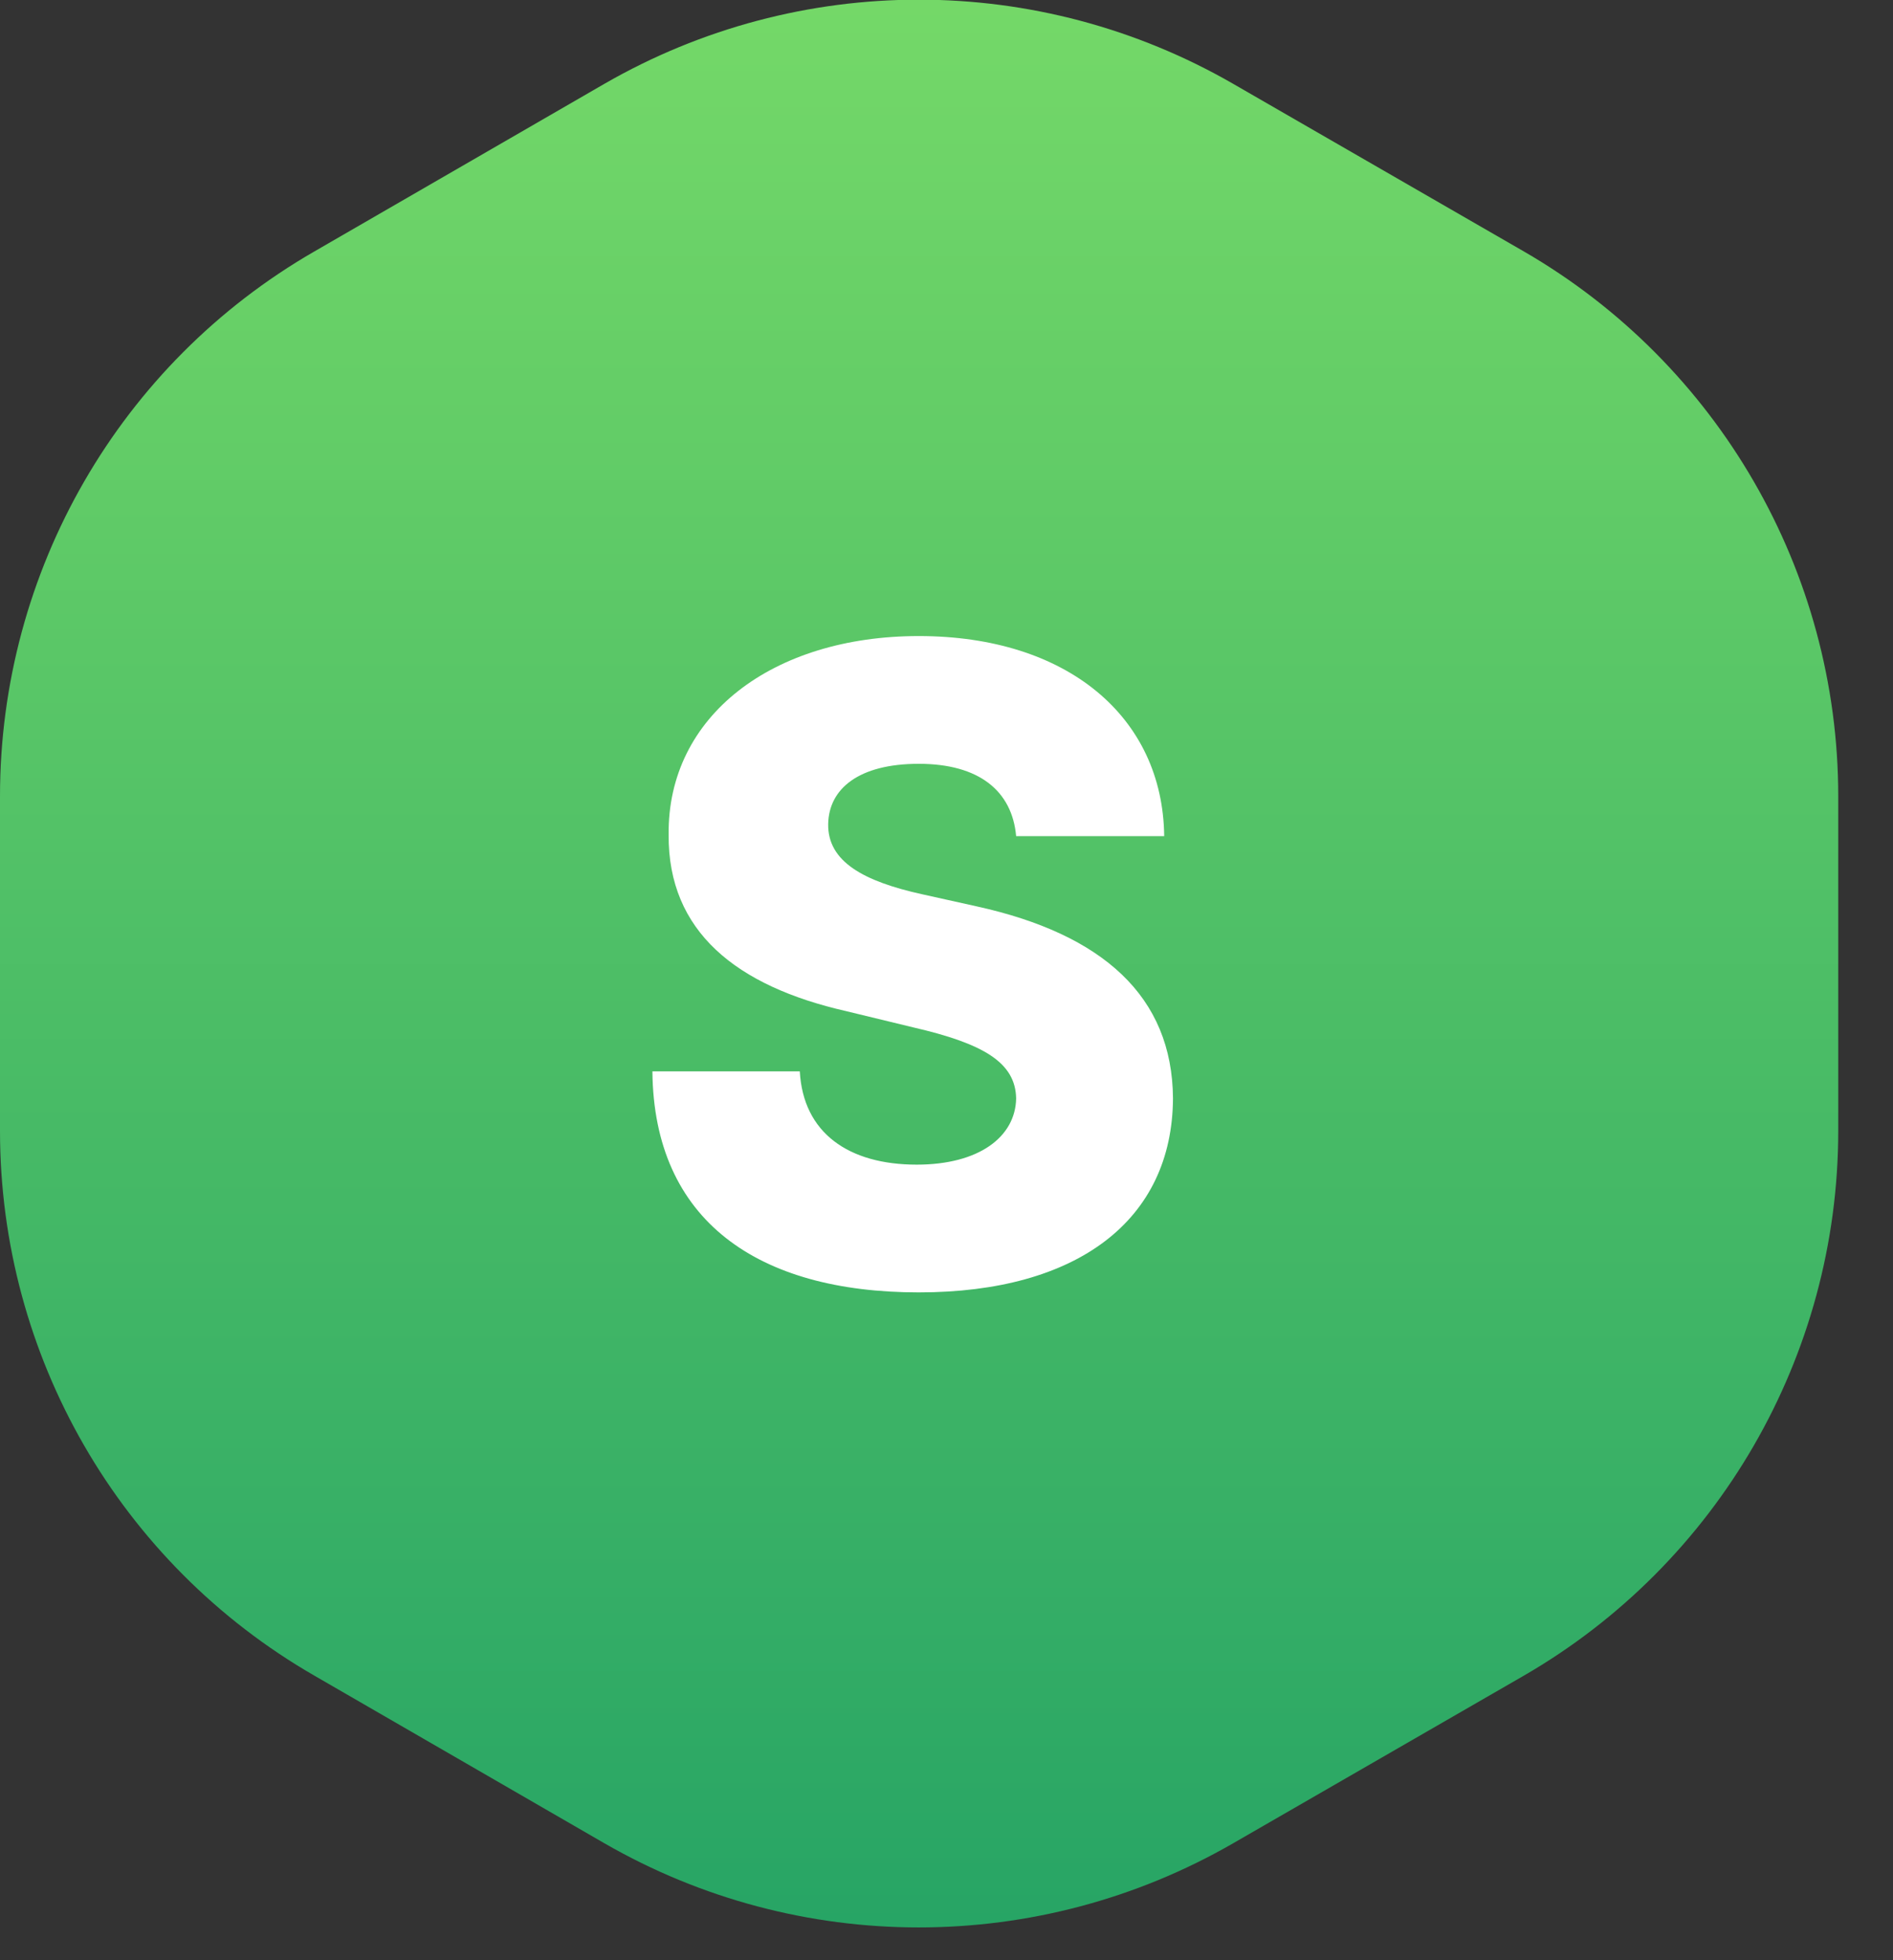 <svg width="28" height="29" viewBox="0 0 28 29" fill="none" xmlns="http://www.w3.org/2000/svg" xmlns:xlink="http://www.w3.org/1999/xlink">
	<rect x="0" y="0" width="28" height="29" fill="#333333" stroke="none"/>
	<desc>
			Created with Pixso.
	</desc>
	<defs>
		<linearGradient x1="13.596" y1="-1.439" x2="13.596" y2="29.959" id="paint_linear_143_412_0" gradientUnits="userSpaceOnUse">
			<stop stop-color="#78DB68"/>
			<stop offset="1" stop-color="#23A265"/>
		</linearGradient>
	</defs>
	<path id="Polygon 1" d="M8.94 1.24C11.82 -0.42 15.36 -0.42 18.24 1.24L22.54 3.72C25.41 5.38 27.19 8.45 27.19 11.78L27.19 16.73C27.19 20.06 25.41 23.13 22.54 24.79L18.24 27.27C15.36 28.93 11.82 28.93 8.94 27.27L4.65 24.79C1.77 23.13 0 20.06 0 16.73L0 11.78C0 8.45 1.77 5.38 4.65 3.72L8.94 1.24Z" fill="url(#paint_linear_143_412_0)" fill-opacity="1" fill-rule="nonzero"/>
	<path id="S" d="M17.22 12.37L15.03 12.37C14.97 11.7 14.48 11.3 13.59 11.3C12.7 11.3 12.26 11.67 12.25 12.19C12.24 12.75 12.78 13.04 13.64 13.23L14.45 13.41C16.31 13.82 17.34 14.74 17.35 16.25C17.34 18.05 15.94 19.12 13.59 19.12C11.21 19.12 9.67 18.06 9.65 15.85L11.83 15.85C11.88 16.76 12.55 17.23 13.56 17.23C14.48 17.23 15.02 16.82 15.03 16.25C15.02 15.72 14.55 15.44 13.51 15.2L12.52 14.96C10.89 14.59 9.88 13.78 9.89 12.35C9.87 10.59 11.43 9.41 13.59 9.41C15.79 9.41 17.2 10.61 17.22 12.37Z" fill="#FFFFFF" fill-opacity="1" fill-rule="evenodd"/>
</svg>
